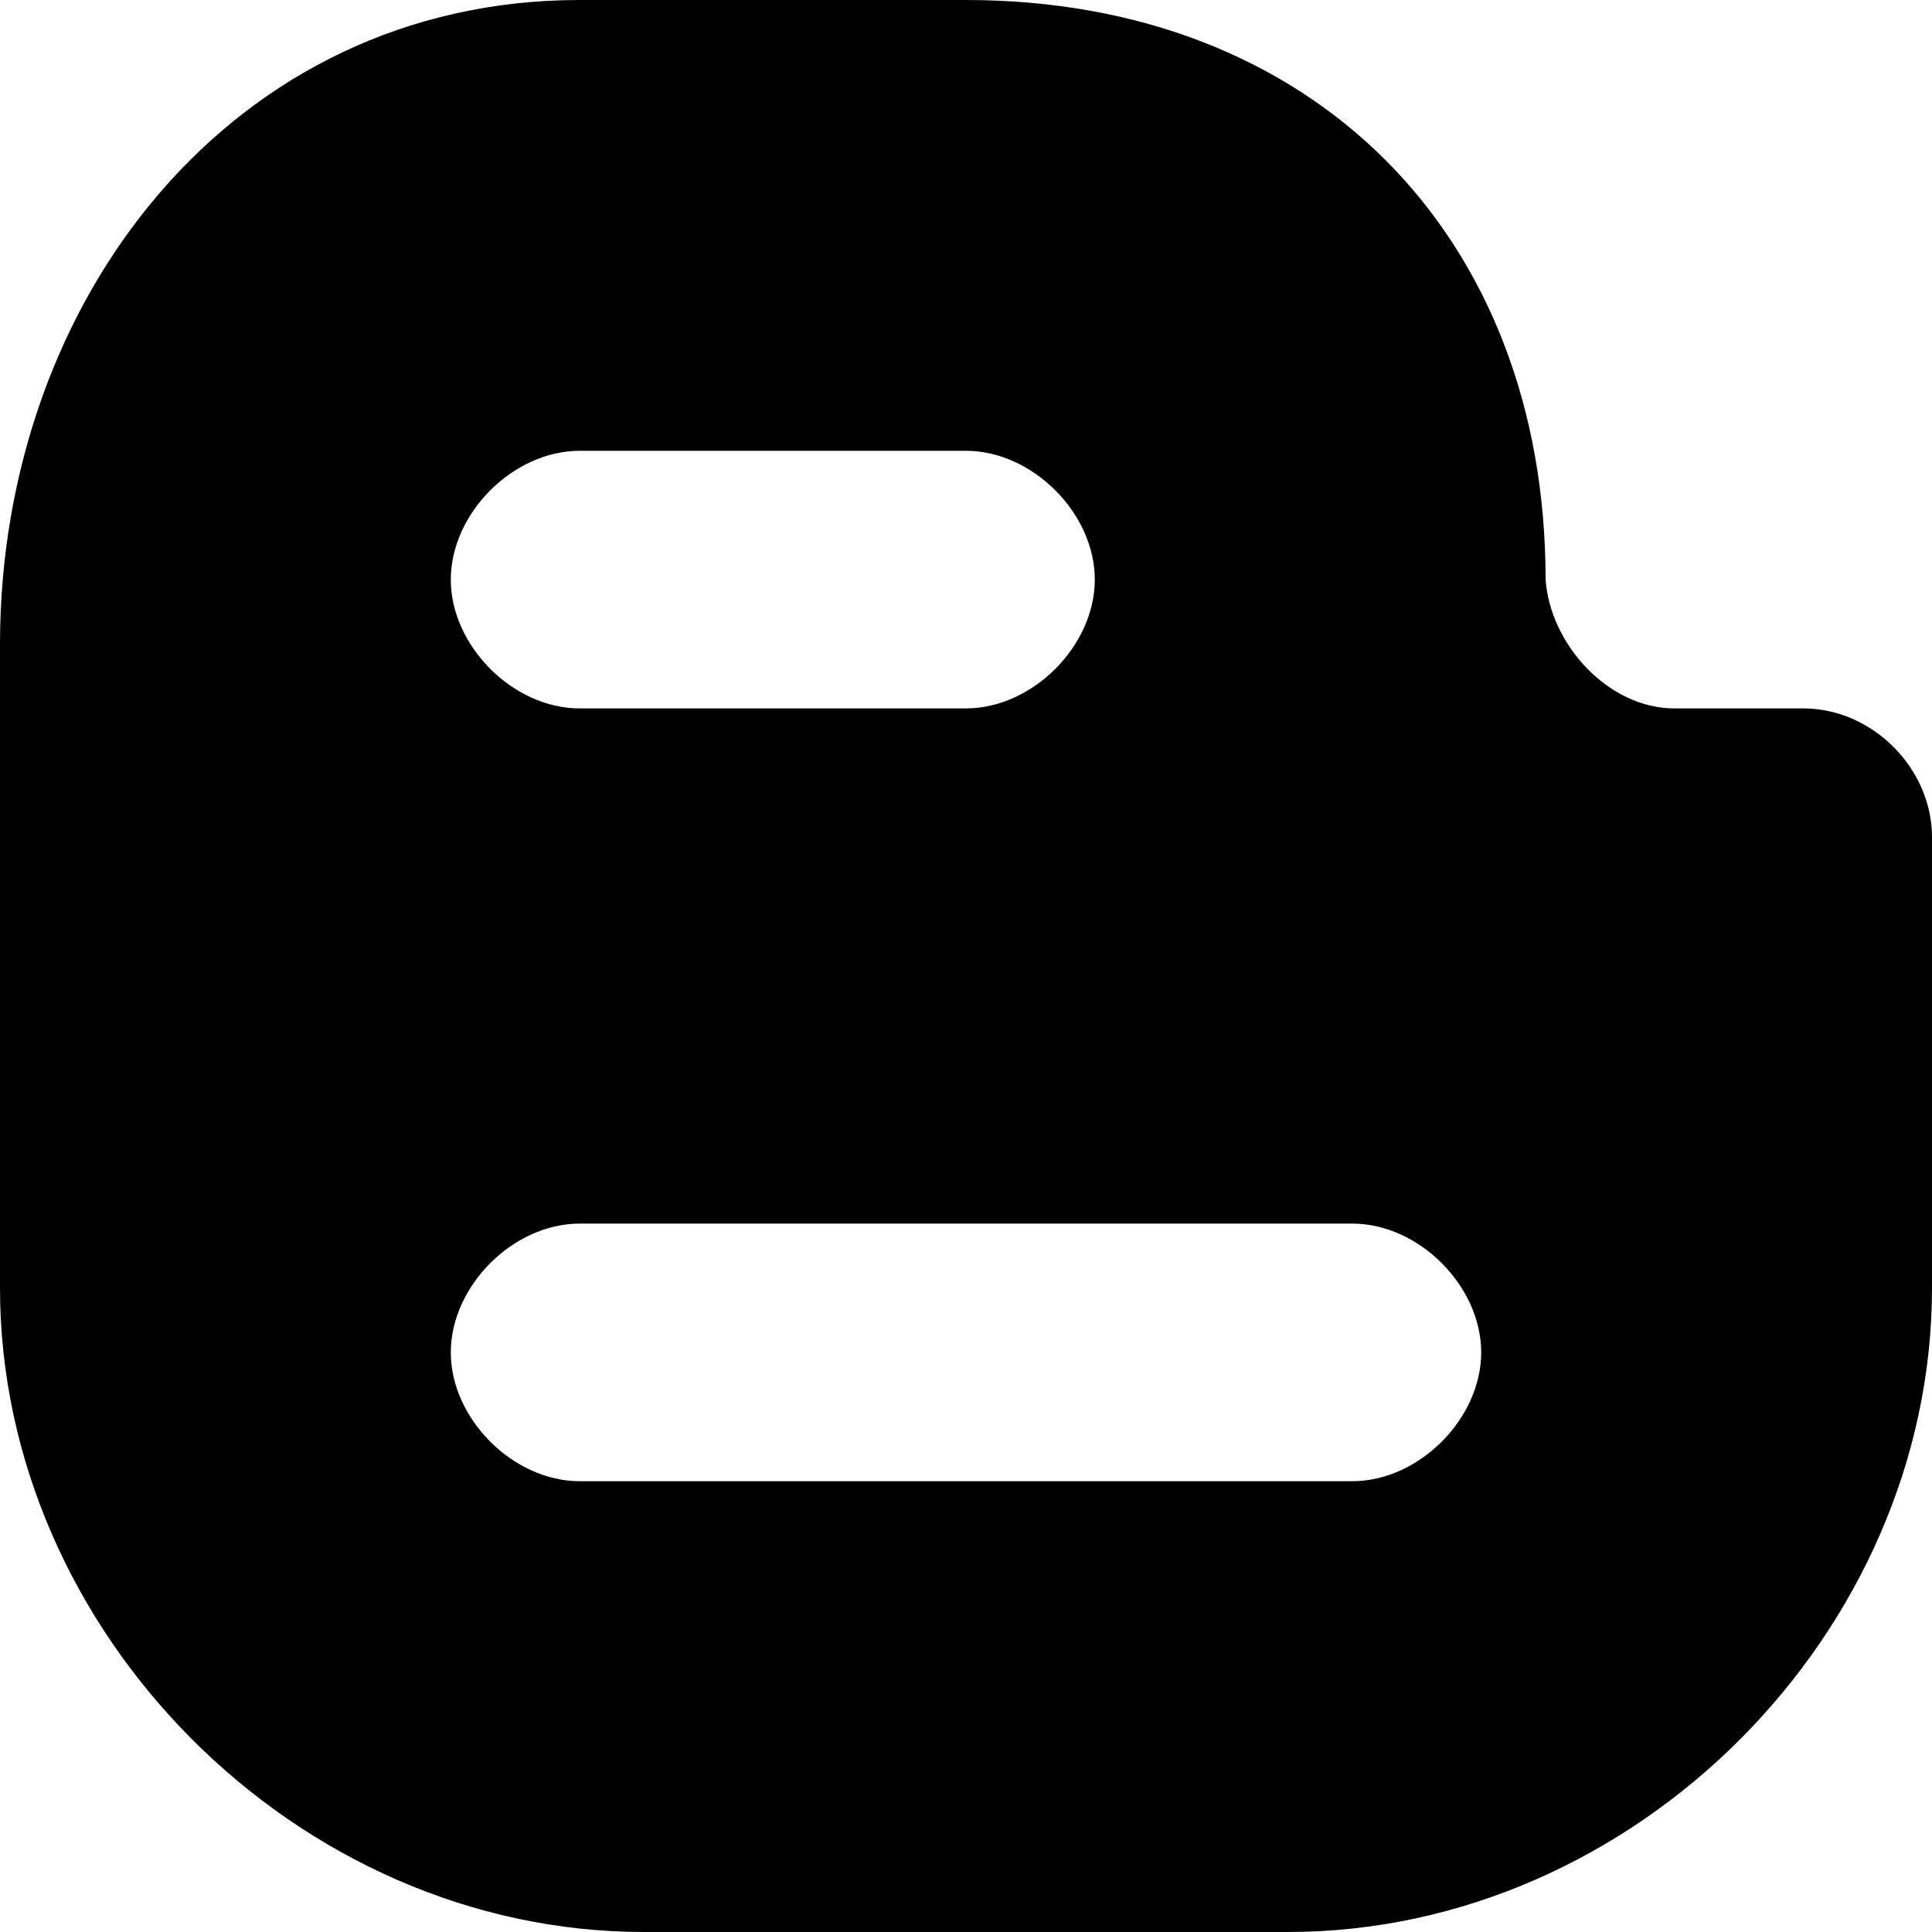 <?xml version="1.0" ?><!DOCTYPE svg  PUBLIC '-//W3C//DTD SVG 1.1//EN'  'http://www.w3.org/Graphics/SVG/1.1/DTD/svg11.dtd'><svg enable-background="new 0 0 30 30" height="30px" id="Blogger" version="1.1" viewBox="0 0 30 30" width="30px" xml:space="preserve" xmlns="http://www.w3.org/2000/svg" xmlns:xlink="http://www.w3.org/1999/xlink"><path d="M28,11h-2c-1.028,0-1.929-0.997-2-2c0-5.351-3.61-9-9-9H9C3.615,0,0.003,4.647,0,10v10c0,5.351,4.615,10,10,10h10  c5.389,0,10-4.647,10-10v-7C30,11.933,29.077,11,28,11z M9,7h6c1.031,0,2,0.969,2,2s-0.969,2-2,2H9c-1.031,0-2-0.969-2-2  S7.969,7,9,7z M21,23H9c-1.031,0-2-0.969-2-2s0.969-2,2-2h12c1.031,0,2,0.969,2,2S22.031,23,21,23z" id="B"/></svg>